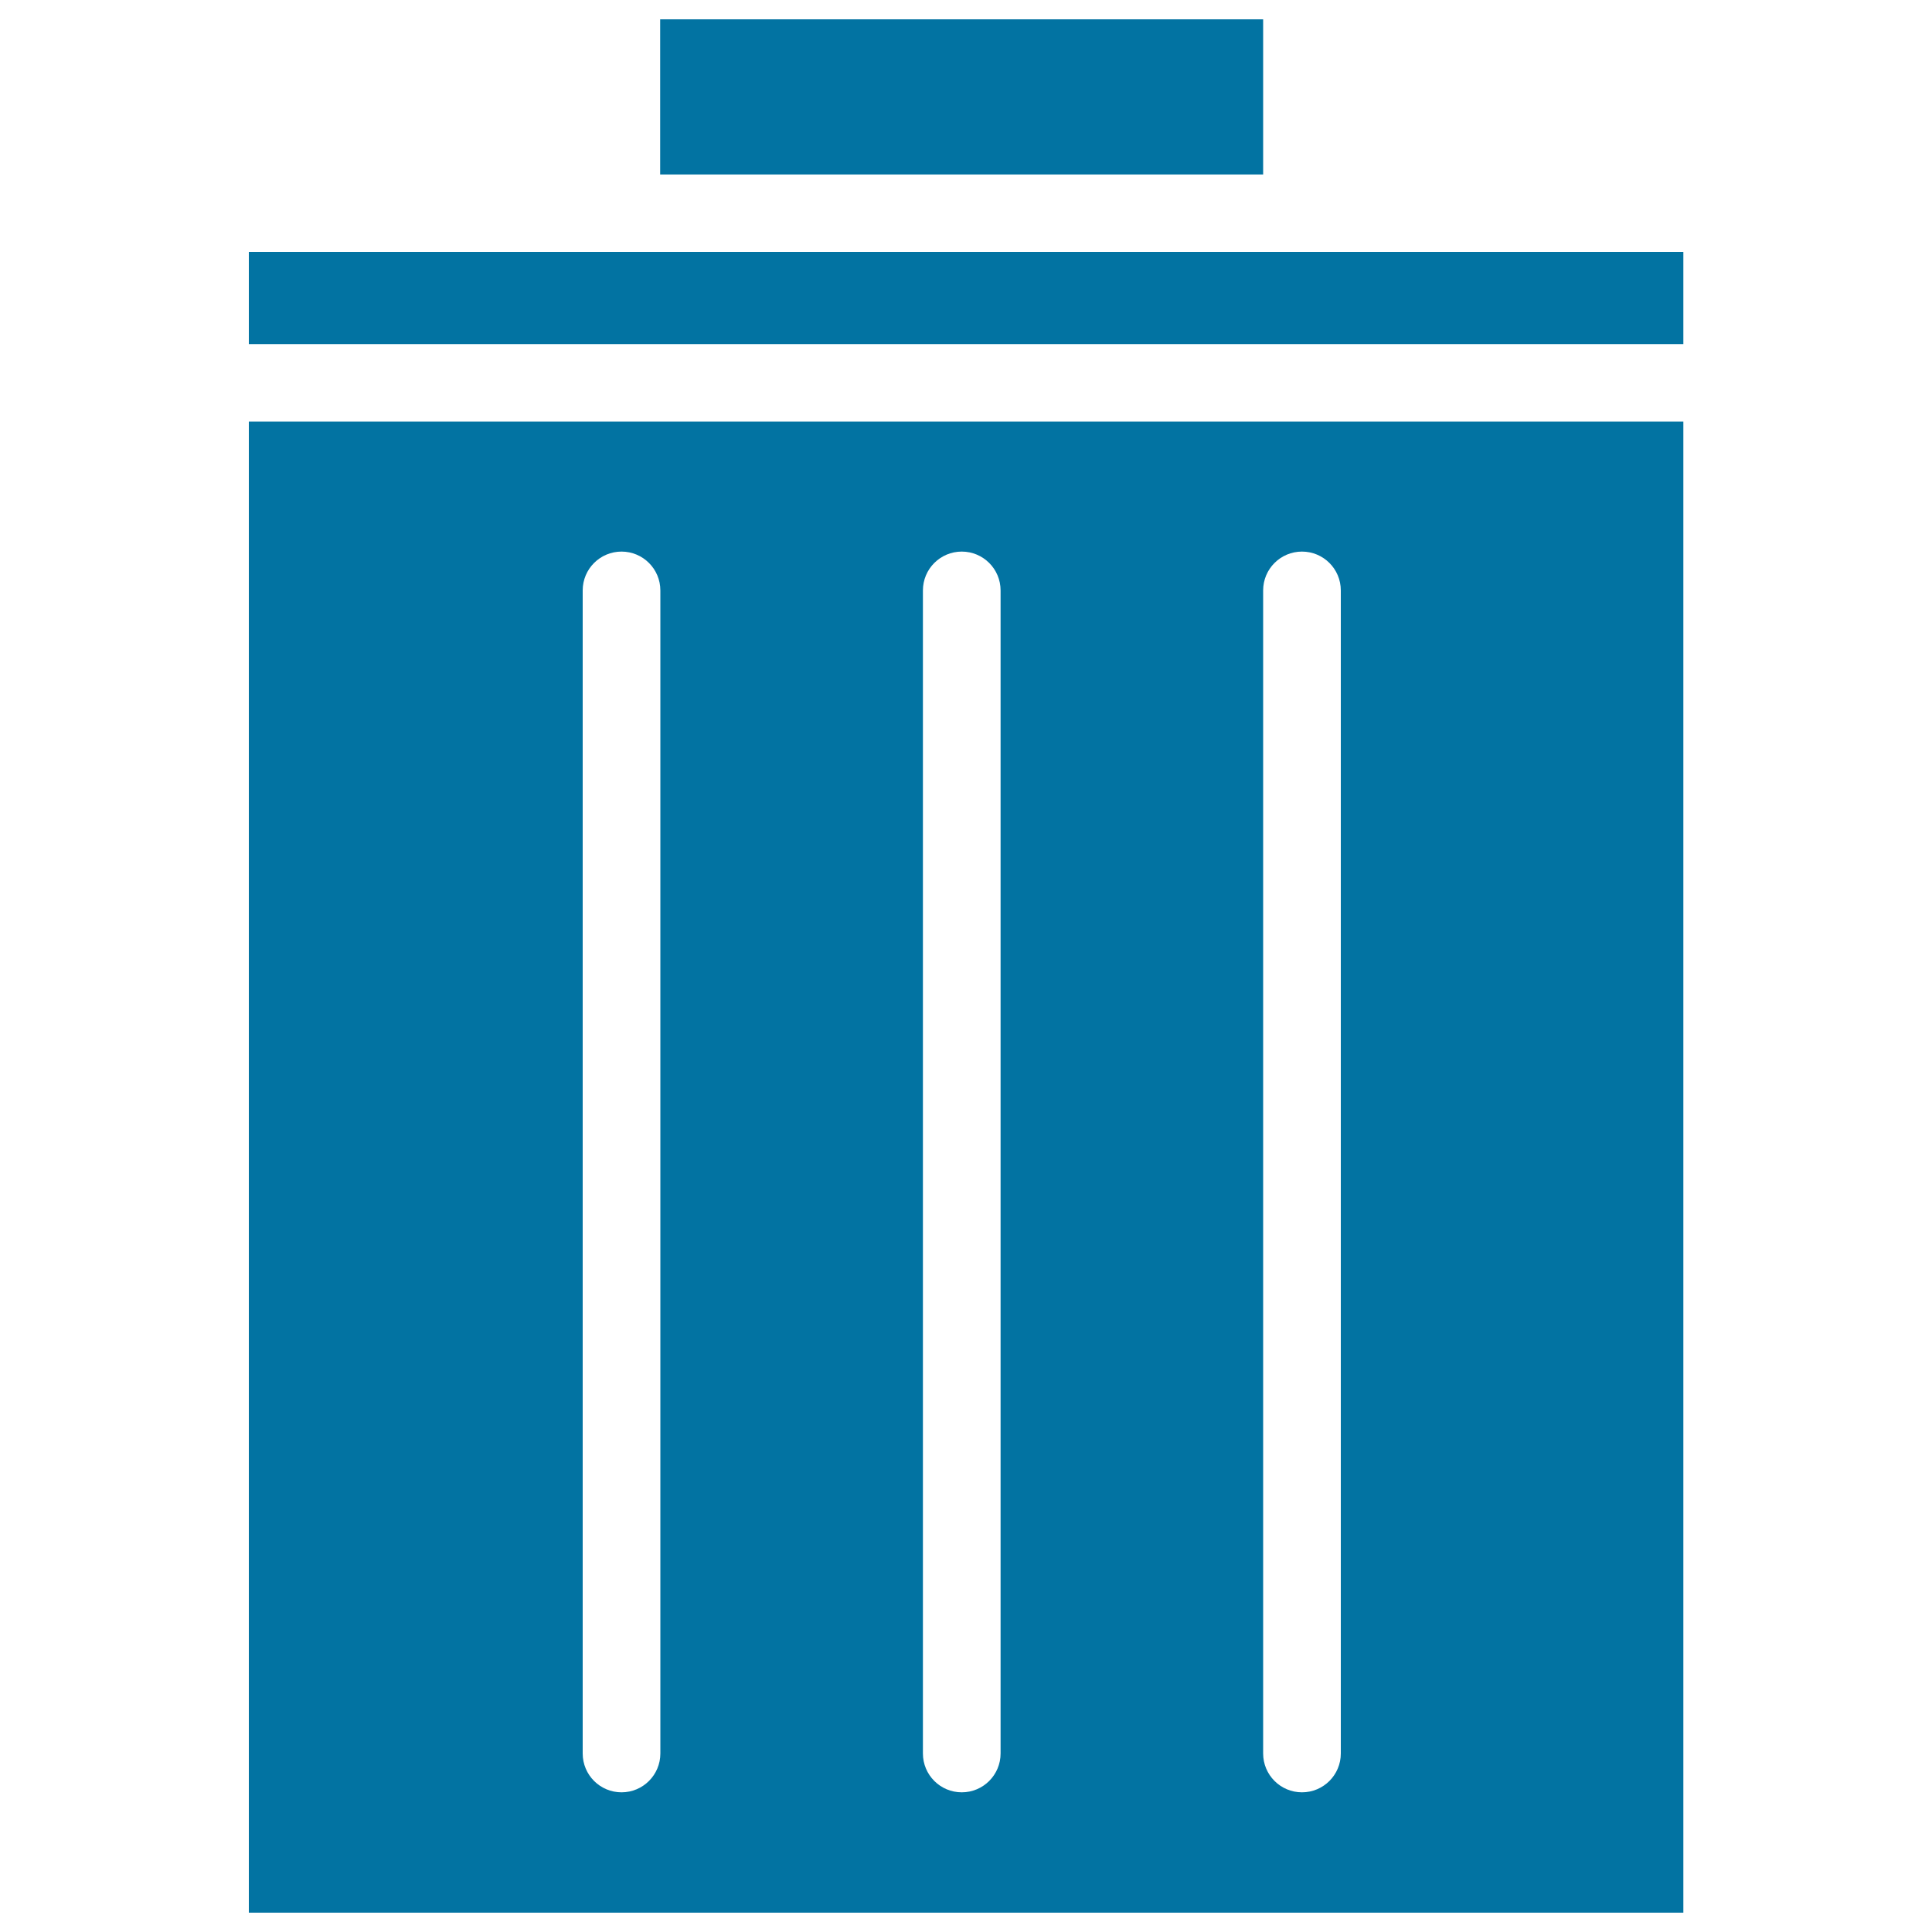 <svg xmlns="http://www.w3.org/2000/svg" viewBox="0 0 1000 1000" style="fill:#0273a2">
<title>Garbage Bin With Cover SVG icon</title>
<g><g><rect x="341.7" y="10" width="312.1" height="80.3"/><polygon points="673.9,130.4 321.6,130.4 128.8,130.4 128.8,178.1 871.3,178.1 871.3,130.4 "/><path d="M128.8,990h742.5V218.2H128.8V990z M653.8,305.6c0-11.1,9-20.1,20.1-20.1c11.1,0,20.1,9,20.1,20.1v602c0,11.1-9,20.1-20.1,20.1c-11.1,0-20.1-9-20.1-20.1V305.6z M477.7,305.6c0-11.1,9-20.1,20.1-20.1c11.1,0,20.1,9,20.1,20.1v602c0,11.1-9,20.1-20.1,20.1c-11.1,0-20.1-9-20.1-20.1V305.6z M301.6,305.6c0-11.1,9-20.1,20.1-20.1c11.1,0,20.1,9,20.1,20.1v602c0,11.1-9,20.1-20.1,20.1c-11.1,0-20.1-9-20.1-20.1V305.6z"/></g></g>
</svg>